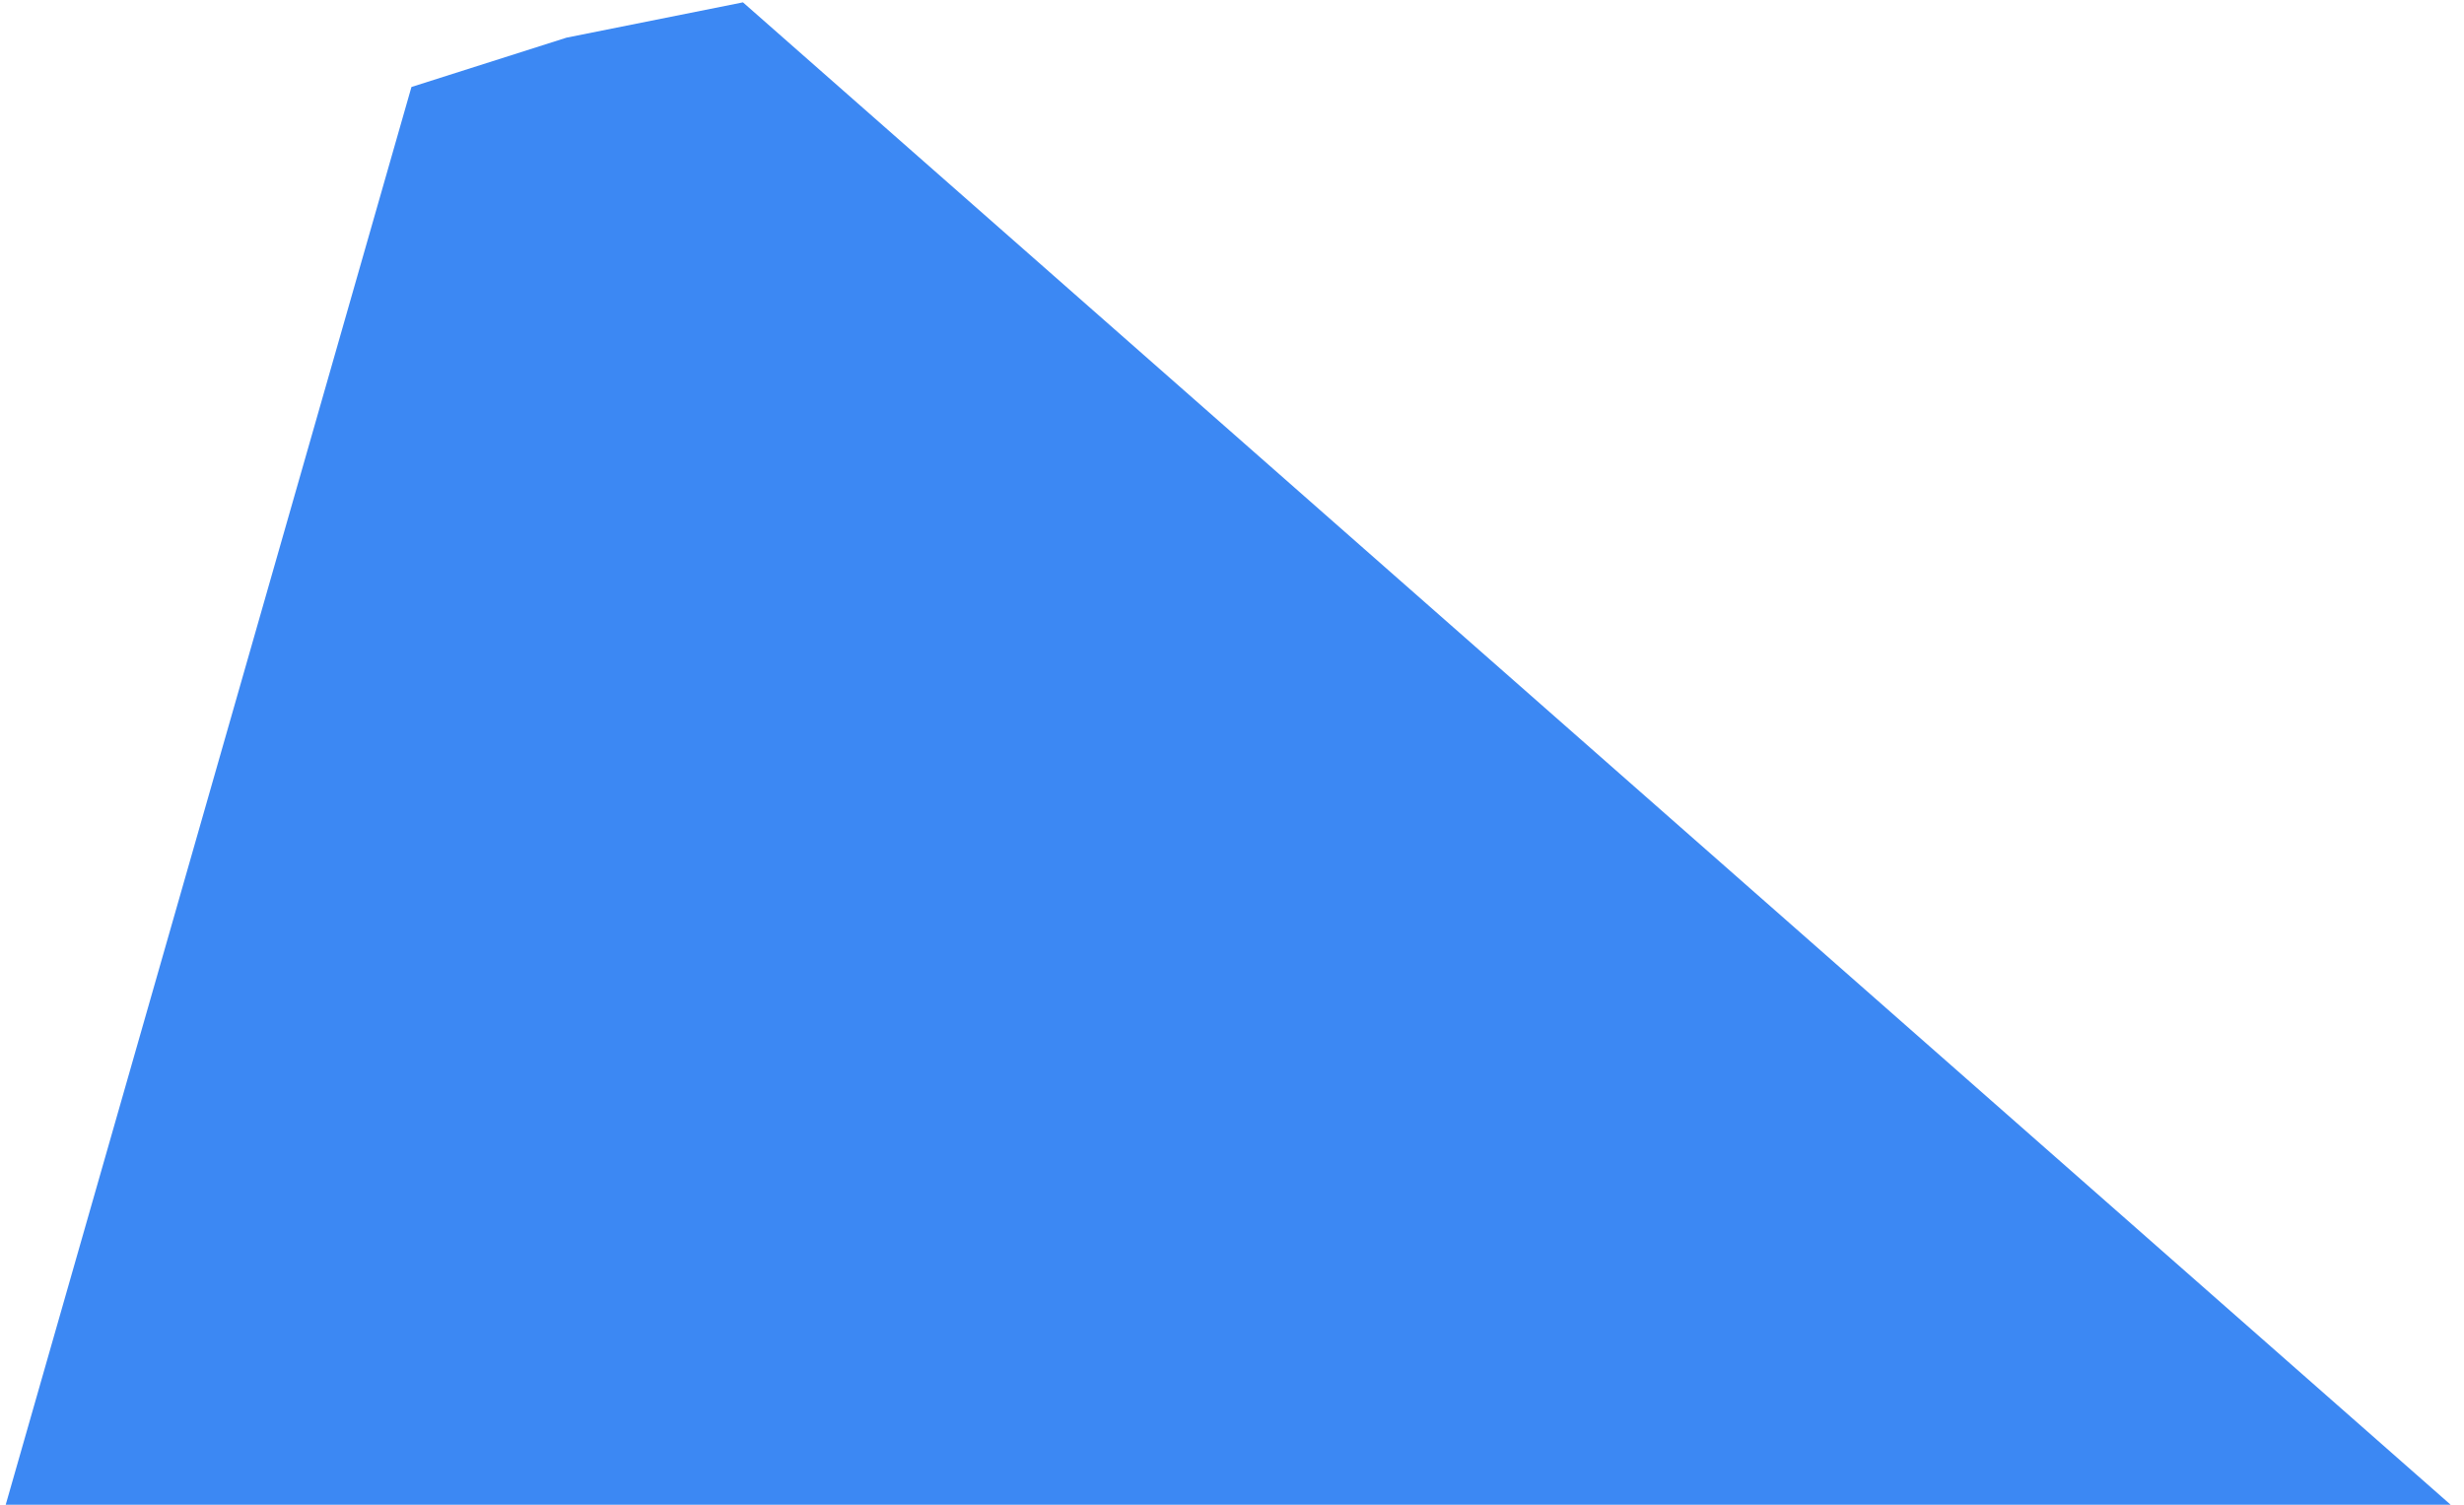 <svg width="524" height="320" viewBox="0 0 524 320" fill="none" xmlns="http://www.w3.org/2000/svg">
<g style="mix-blend-mode:overlay">
<path d="M120.5 8L87.5 18.5L0.5 322.5H524L158 0.5L120.5 8Z" fill="#3C88F3"/>
</g>
</svg>
